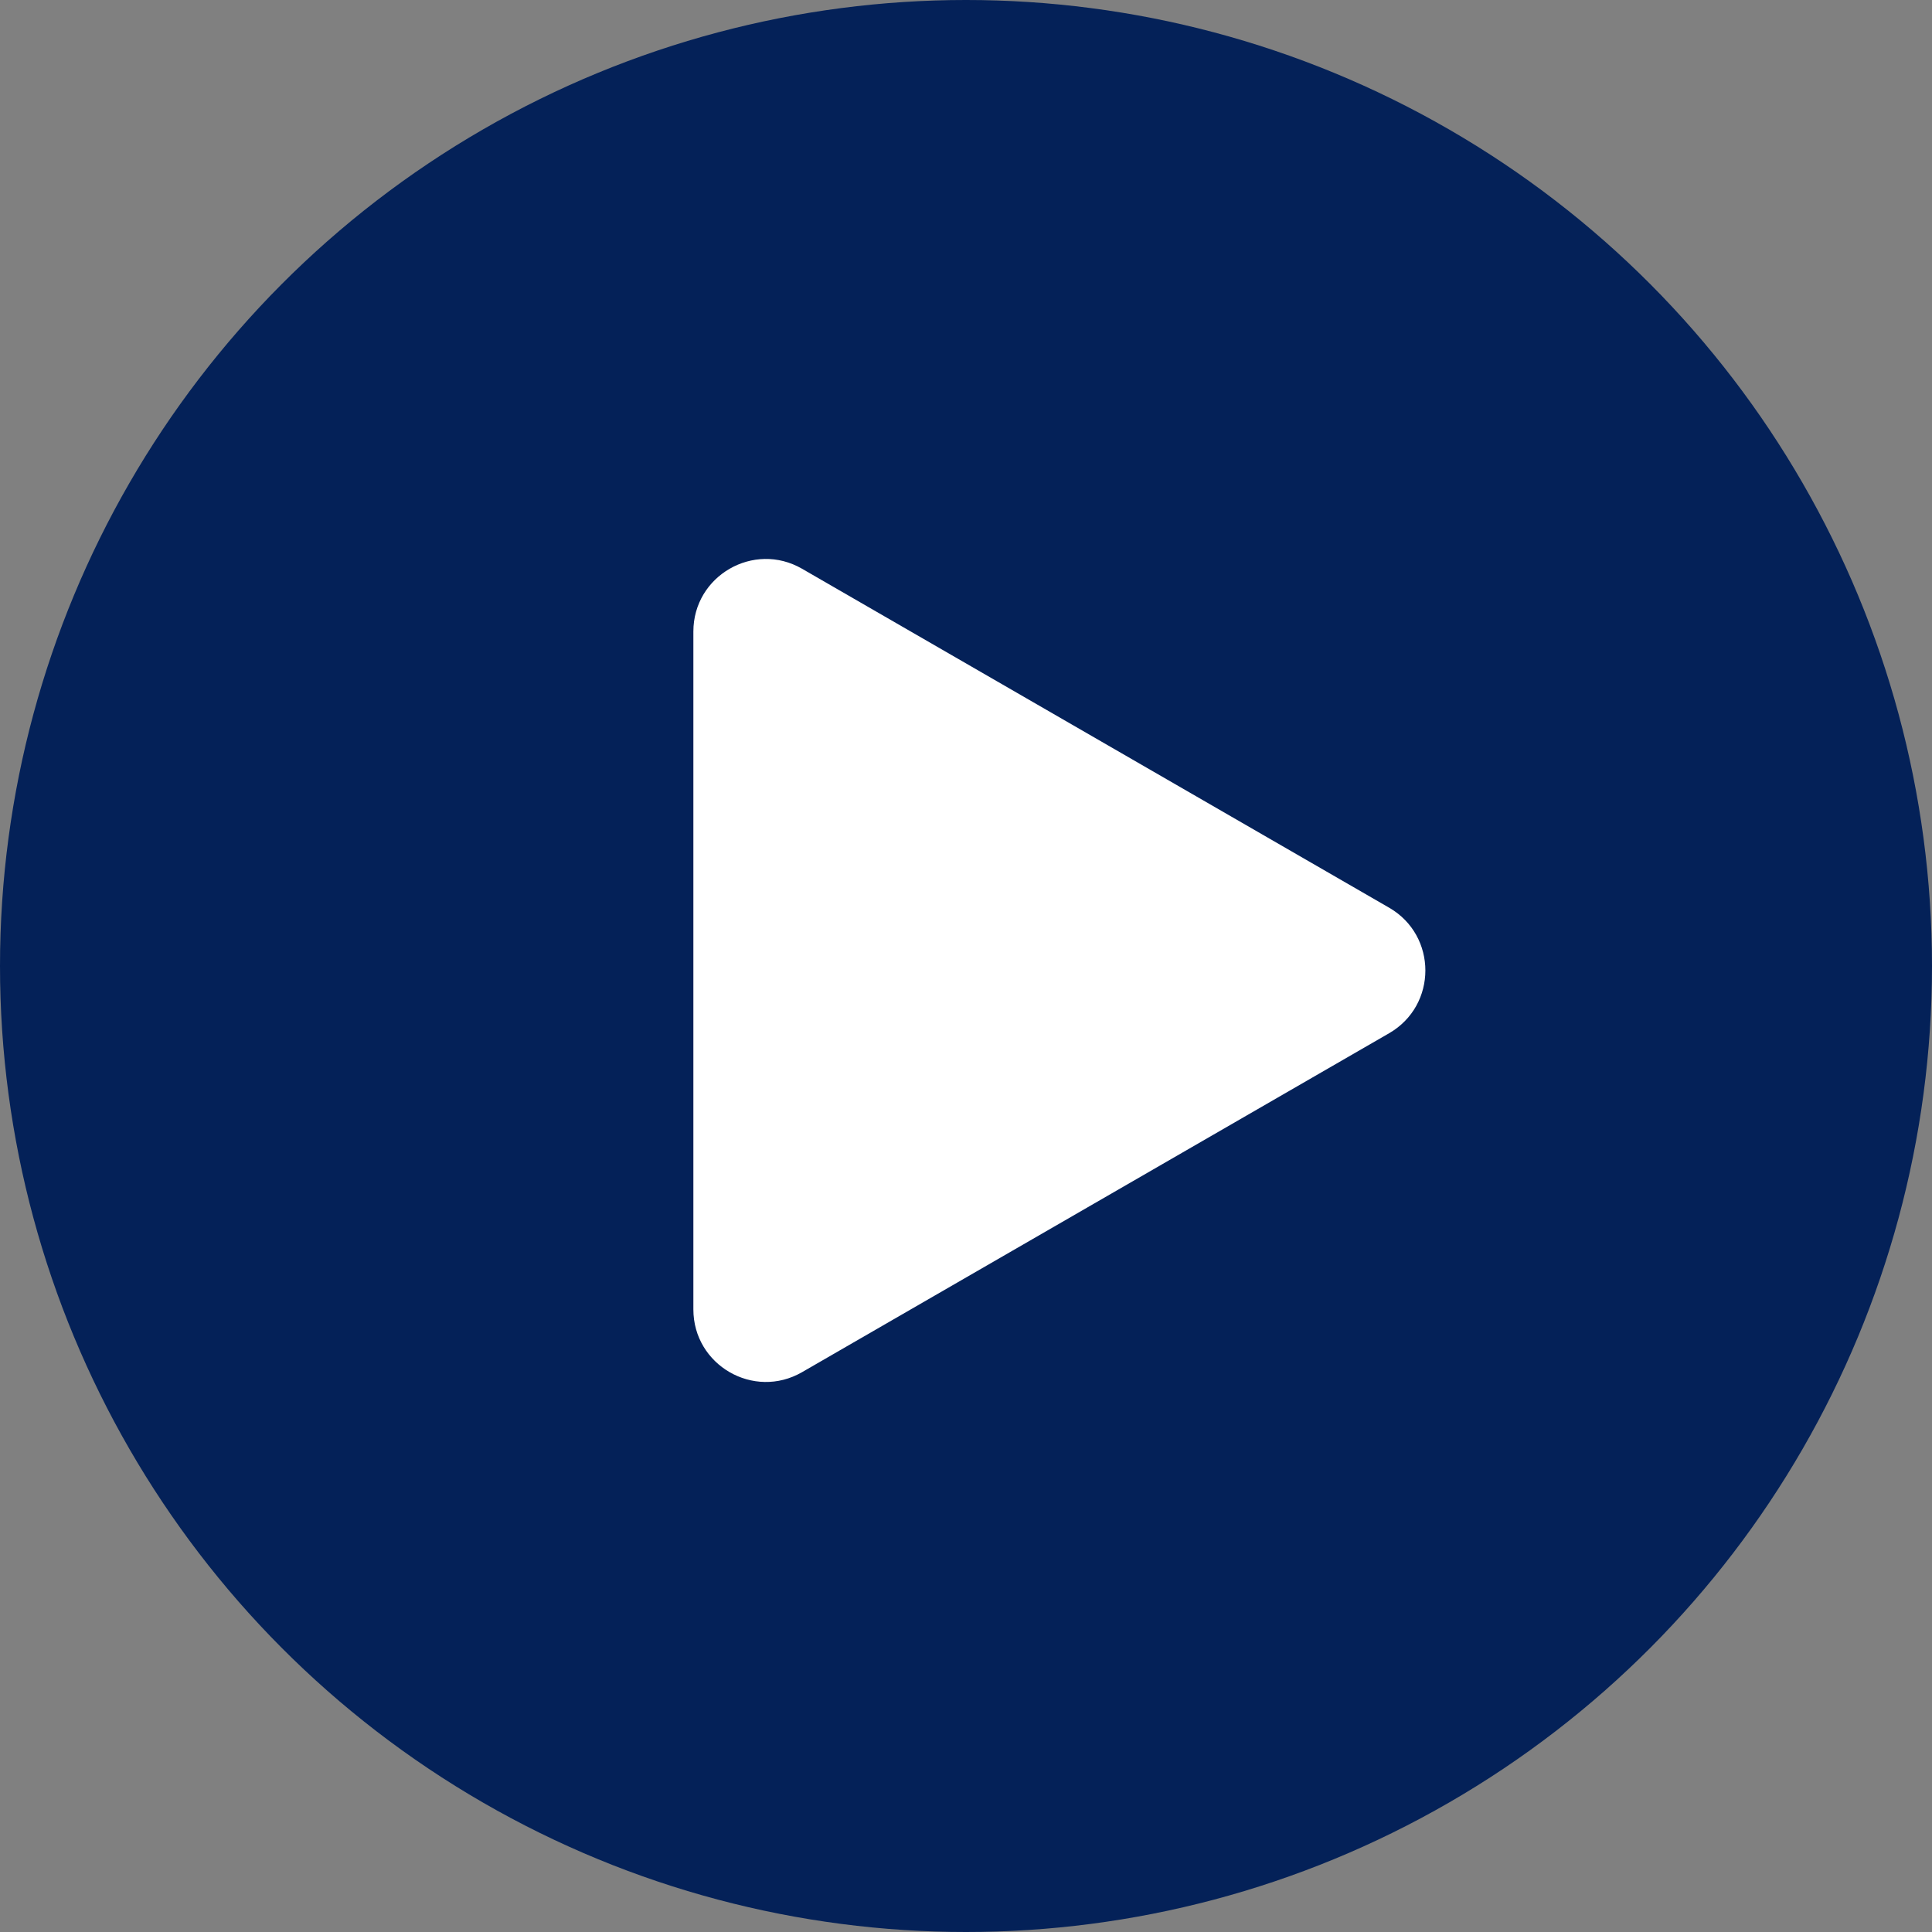 <?xml version="1.0" encoding="UTF-8"?> <svg xmlns="http://www.w3.org/2000/svg" width="89" height="89" viewBox="0 0 89 89" fill="none"><rect x="0" y="0" width="89" height="89" fill="#808080" stroke="none"/><circle cx="44.5" cy="44.5" r="44.5" fill="#042158"></circle><path d="M63.992 41.814C66.218 43.099 66.218 46.312 63.992 47.597L36.949 63.21C34.724 64.495 31.941 62.889 31.941 60.319L31.941 29.093C31.941 26.523 34.724 24.916 36.949 26.201L63.992 41.814Z" fill="white"></path></svg> 